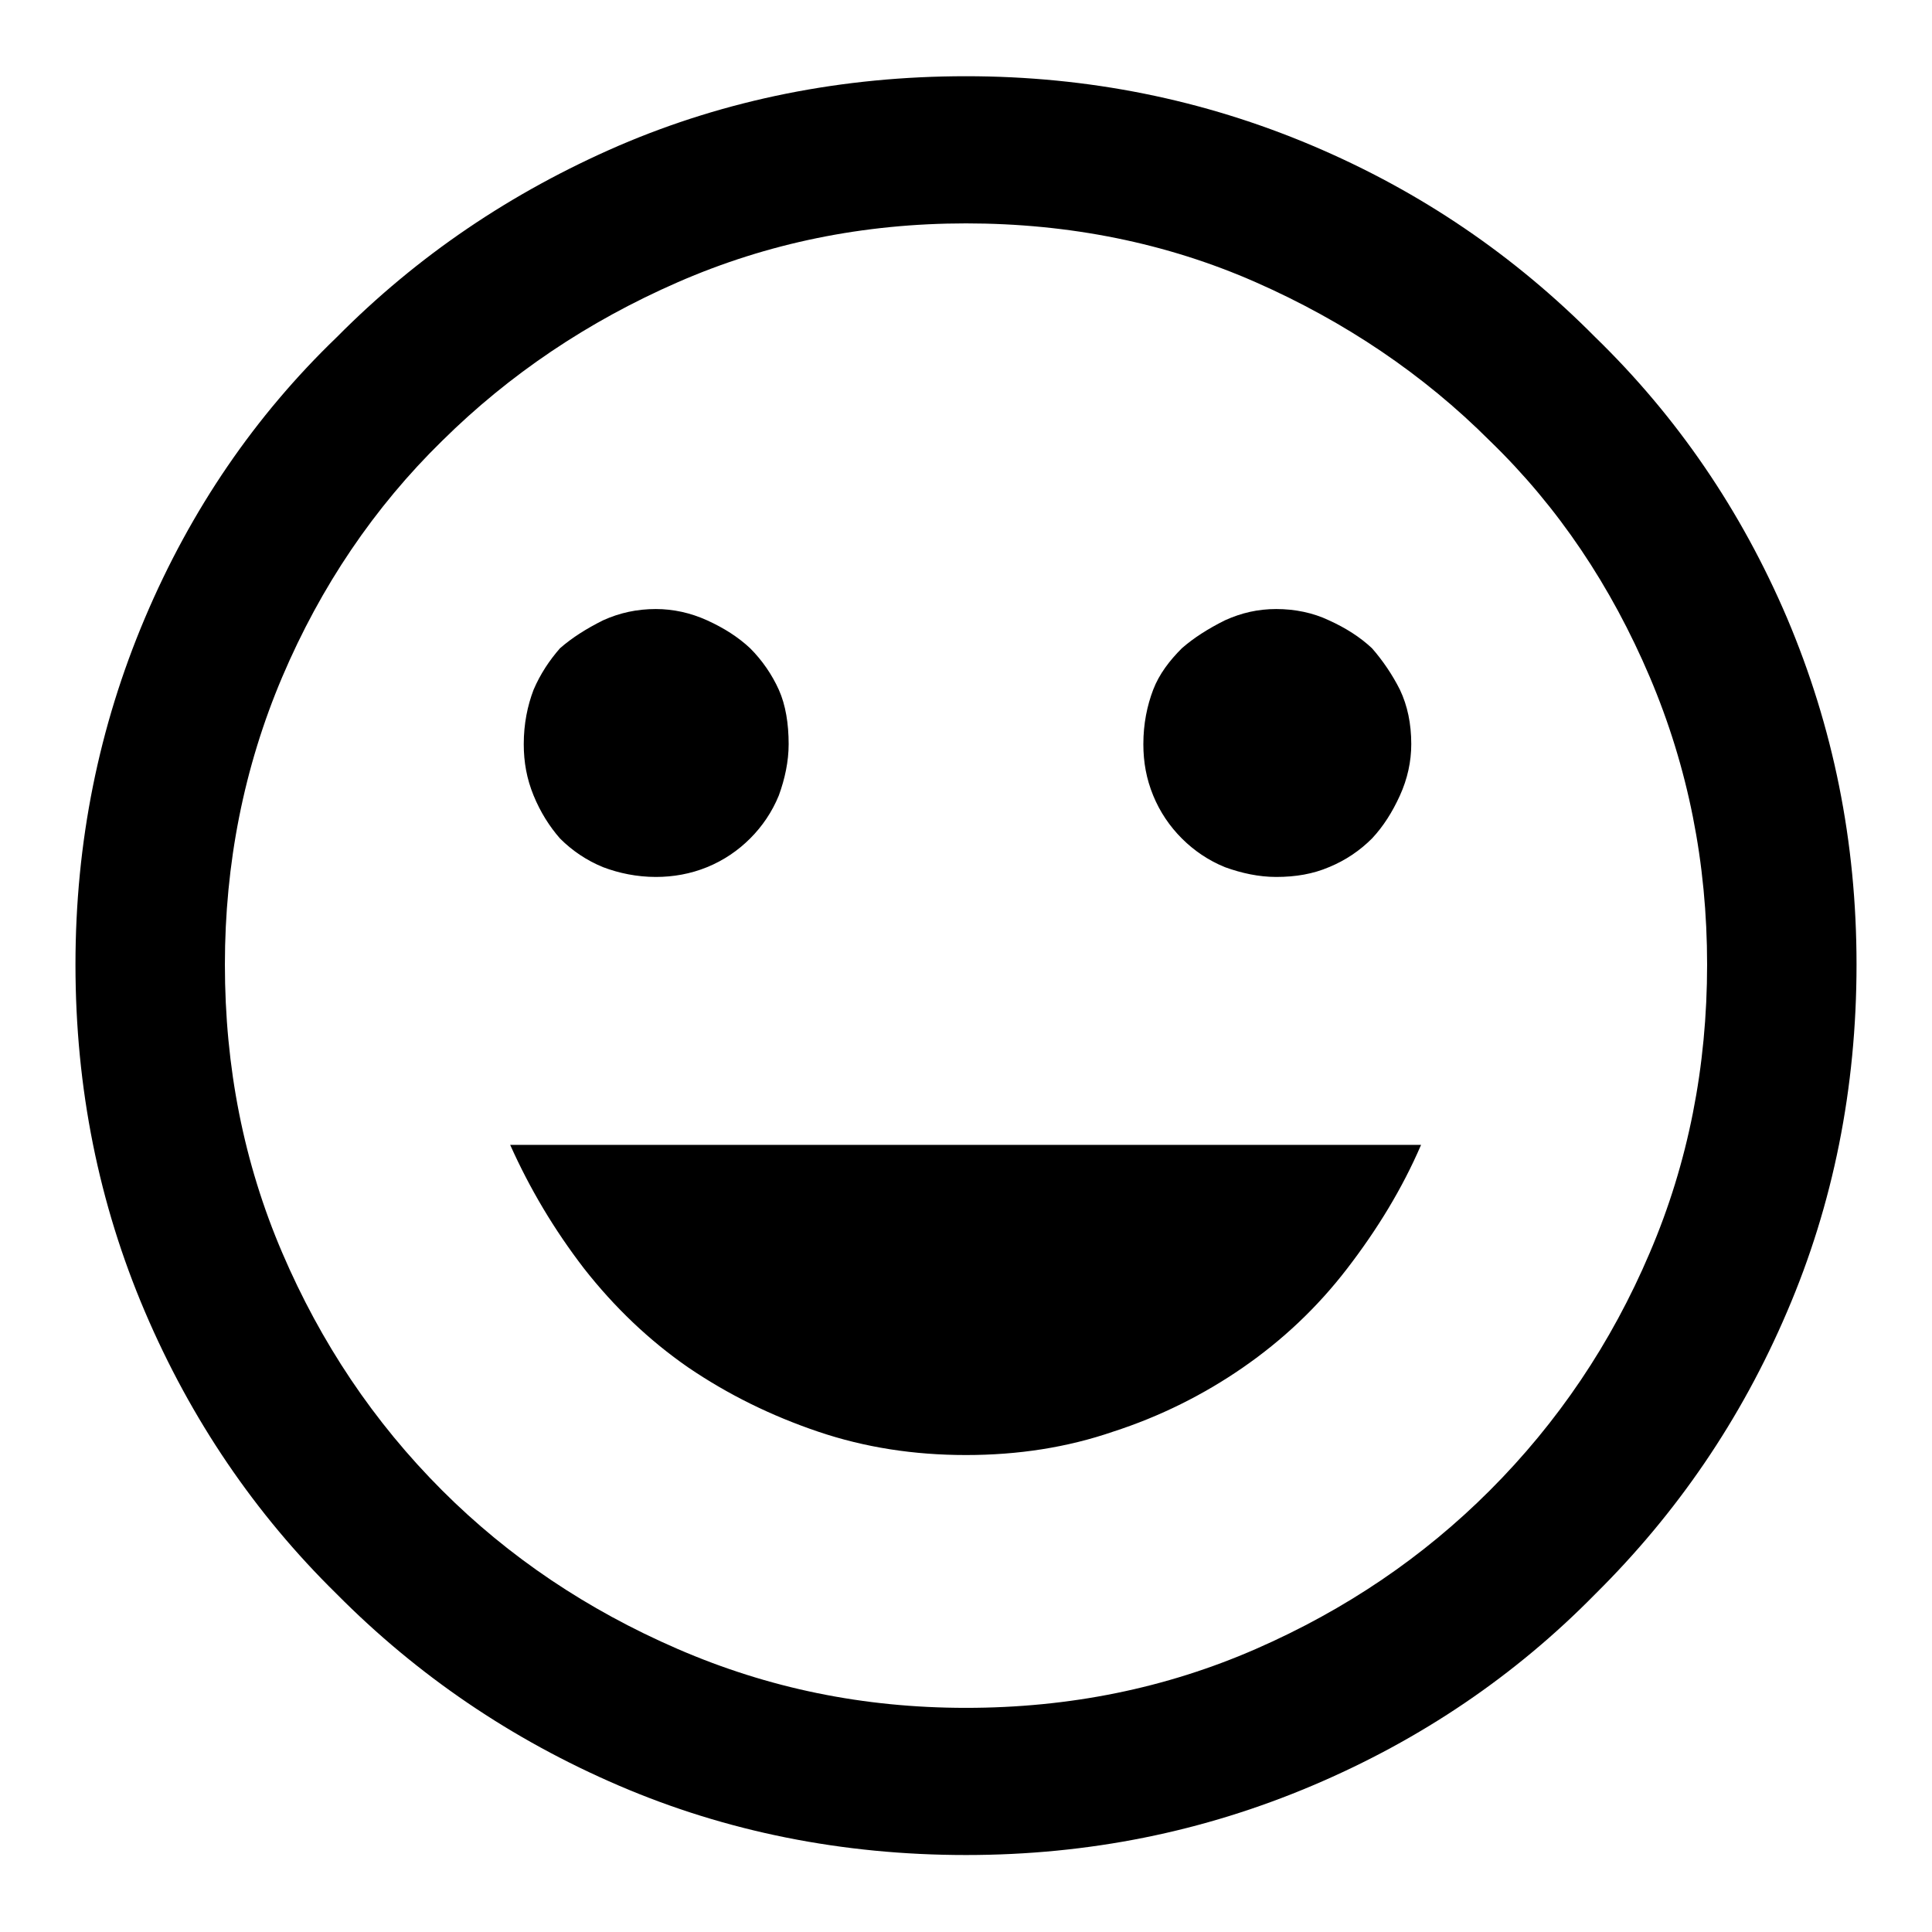 <?xml version="1.0" encoding="utf-8"?>
<!-- Svg Vector Icons : http://www.onlinewebfonts.com/icon -->
<!DOCTYPE svg PUBLIC "-//W3C//DTD SVG 1.1//EN" "http://www.w3.org/Graphics/SVG/1.1/DTD/svg11.dtd">
<svg version="1.1" xmlns="http://www.w3.org/2000/svg" xmlns:xlink="http://www.w3.org/1999/xlink" x="0px" y="0px" viewBox="0 0 256 256" enable-background="new 0 0 256 256" xml:space="preserve">
<g><g><path fill="#000000" d="M128,10.1c16.2,0,31.5,3.1,45.9,9.2c14.4,6.1,26.8,14.6,37.5,25.4c10.8,10.5,19.3,22.9,25.4,37.2c6.1,14.4,9.2,29.6,9.2,45.9c0,16.4-3.1,31.8-9.2,46c-6.1,14.3-14.6,26.7-25.4,37.4c-10.6,10.8-23.1,19.3-37.5,25.4c-14.4,6.1-29.6,9.2-45.9,9.2c-16.4,0-31.8-3.1-46-9.2S55.3,222,44.6,211.2c-10.8-10.6-19.3-23.1-25.4-37.4c-6.1-14.3-9.2-29.6-9.2-46c0-16.2,3.1-31.5,9.2-45.9c6.1-14.4,14.6-26.8,25.4-37.2C55.3,33.9,67.7,25.5,82,19.3C96.2,13.2,111.6,10.1,128,10.1z M128,226.3c13.7,0,26.5-2.6,38.4-7.8s22.2-12.2,31-21c9-9,16.1-19.5,21.2-31.5c5.1-11.9,7.6-24.7,7.6-38.2c0-13.4-2.5-26.1-7.6-38.1c-5.1-12-12.1-22.5-21.2-31.3c-8.8-8.8-19.2-15.8-31-21c-11.8-5.2-24.7-7.8-38.4-7.8c-13.6,0-26.3,2.6-38.2,7.8c-11.9,5.2-22.3,12.2-31.2,21c-9,8.8-16.1,19.3-21.2,31.3c-5.1,12-7.6,24.8-7.6,38.1c0,13.6,2.5,26.3,7.6,38.2c5.1,11.9,12.1,22.4,21.2,31.5c8.8,8.8,19.2,15.8,31.2,21S114.4,226.3,128,226.3z M128,192.8c-6.9,0-13.4-1-19.6-3.1c-6.2-2.1-11.9-4.9-17.2-8.5c-5.2-3.6-9.8-8-13.8-13.1c-4-5.2-7.2-10.6-9.8-16.4h120.7c-2.5,5.8-5.8,11.2-9.8,16.4c-4,5.2-8.6,9.5-13.8,13.1c-5.2,3.6-11,6.5-17.2,8.5C141.4,191.8,134.9,192.8,128,192.8z M86.9,116.2c-2.5,0-4.9-0.5-7-1.3c-2.2-0.9-4.1-2.2-5.7-3.8c-1.4-1.6-2.6-3.5-3.5-5.7c-0.9-2.2-1.3-4.4-1.3-6.8c0-2.7,0.5-5.1,1.3-7.2c0.9-2.1,2.1-3.9,3.5-5.5c1.6-1.4,3.5-2.6,5.7-3.7c2.2-1,4.5-1.5,7-1.5c2.3,0,4.6,0.5,6.8,1.5c2.2,1,4.1,2.2,5.7,3.7c1.6,1.6,2.9,3.5,3.8,5.5s1.3,4.5,1.3,7.2c0,2.3-0.5,4.6-1.3,6.8c-0.9,2.2-2.2,4.1-3.8,5.7s-3.5,2.9-5.7,3.8C91.5,115.8,89.2,116.2,86.9,116.2z M169.1,116.2c-2.3,0-4.6-0.5-6.8-1.3c-2.2-0.9-4.1-2.2-5.7-3.8s-2.9-3.5-3.8-5.7c-0.9-2.2-1.3-4.4-1.3-6.8c0-2.7,0.5-5.1,1.3-7.2s2.2-3.9,3.8-5.5c1.6-1.4,3.5-2.6,5.7-3.7c2.2-1,4.4-1.5,6.8-1.5c2.5,0,4.9,0.5,7,1.5c2.2,1,4.1,2.2,5.7,3.7c1.4,1.6,2.7,3.5,3.7,5.5c1,2.1,1.5,4.5,1.5,7.2c0,2.3-0.5,4.6-1.5,6.8c-1,2.2-2.2,4.1-3.7,5.7c-1.6,1.6-3.5,2.9-5.7,3.8C174,115.8,171.7,116.2,169.1,116.2z"/></g></g>
</svg>